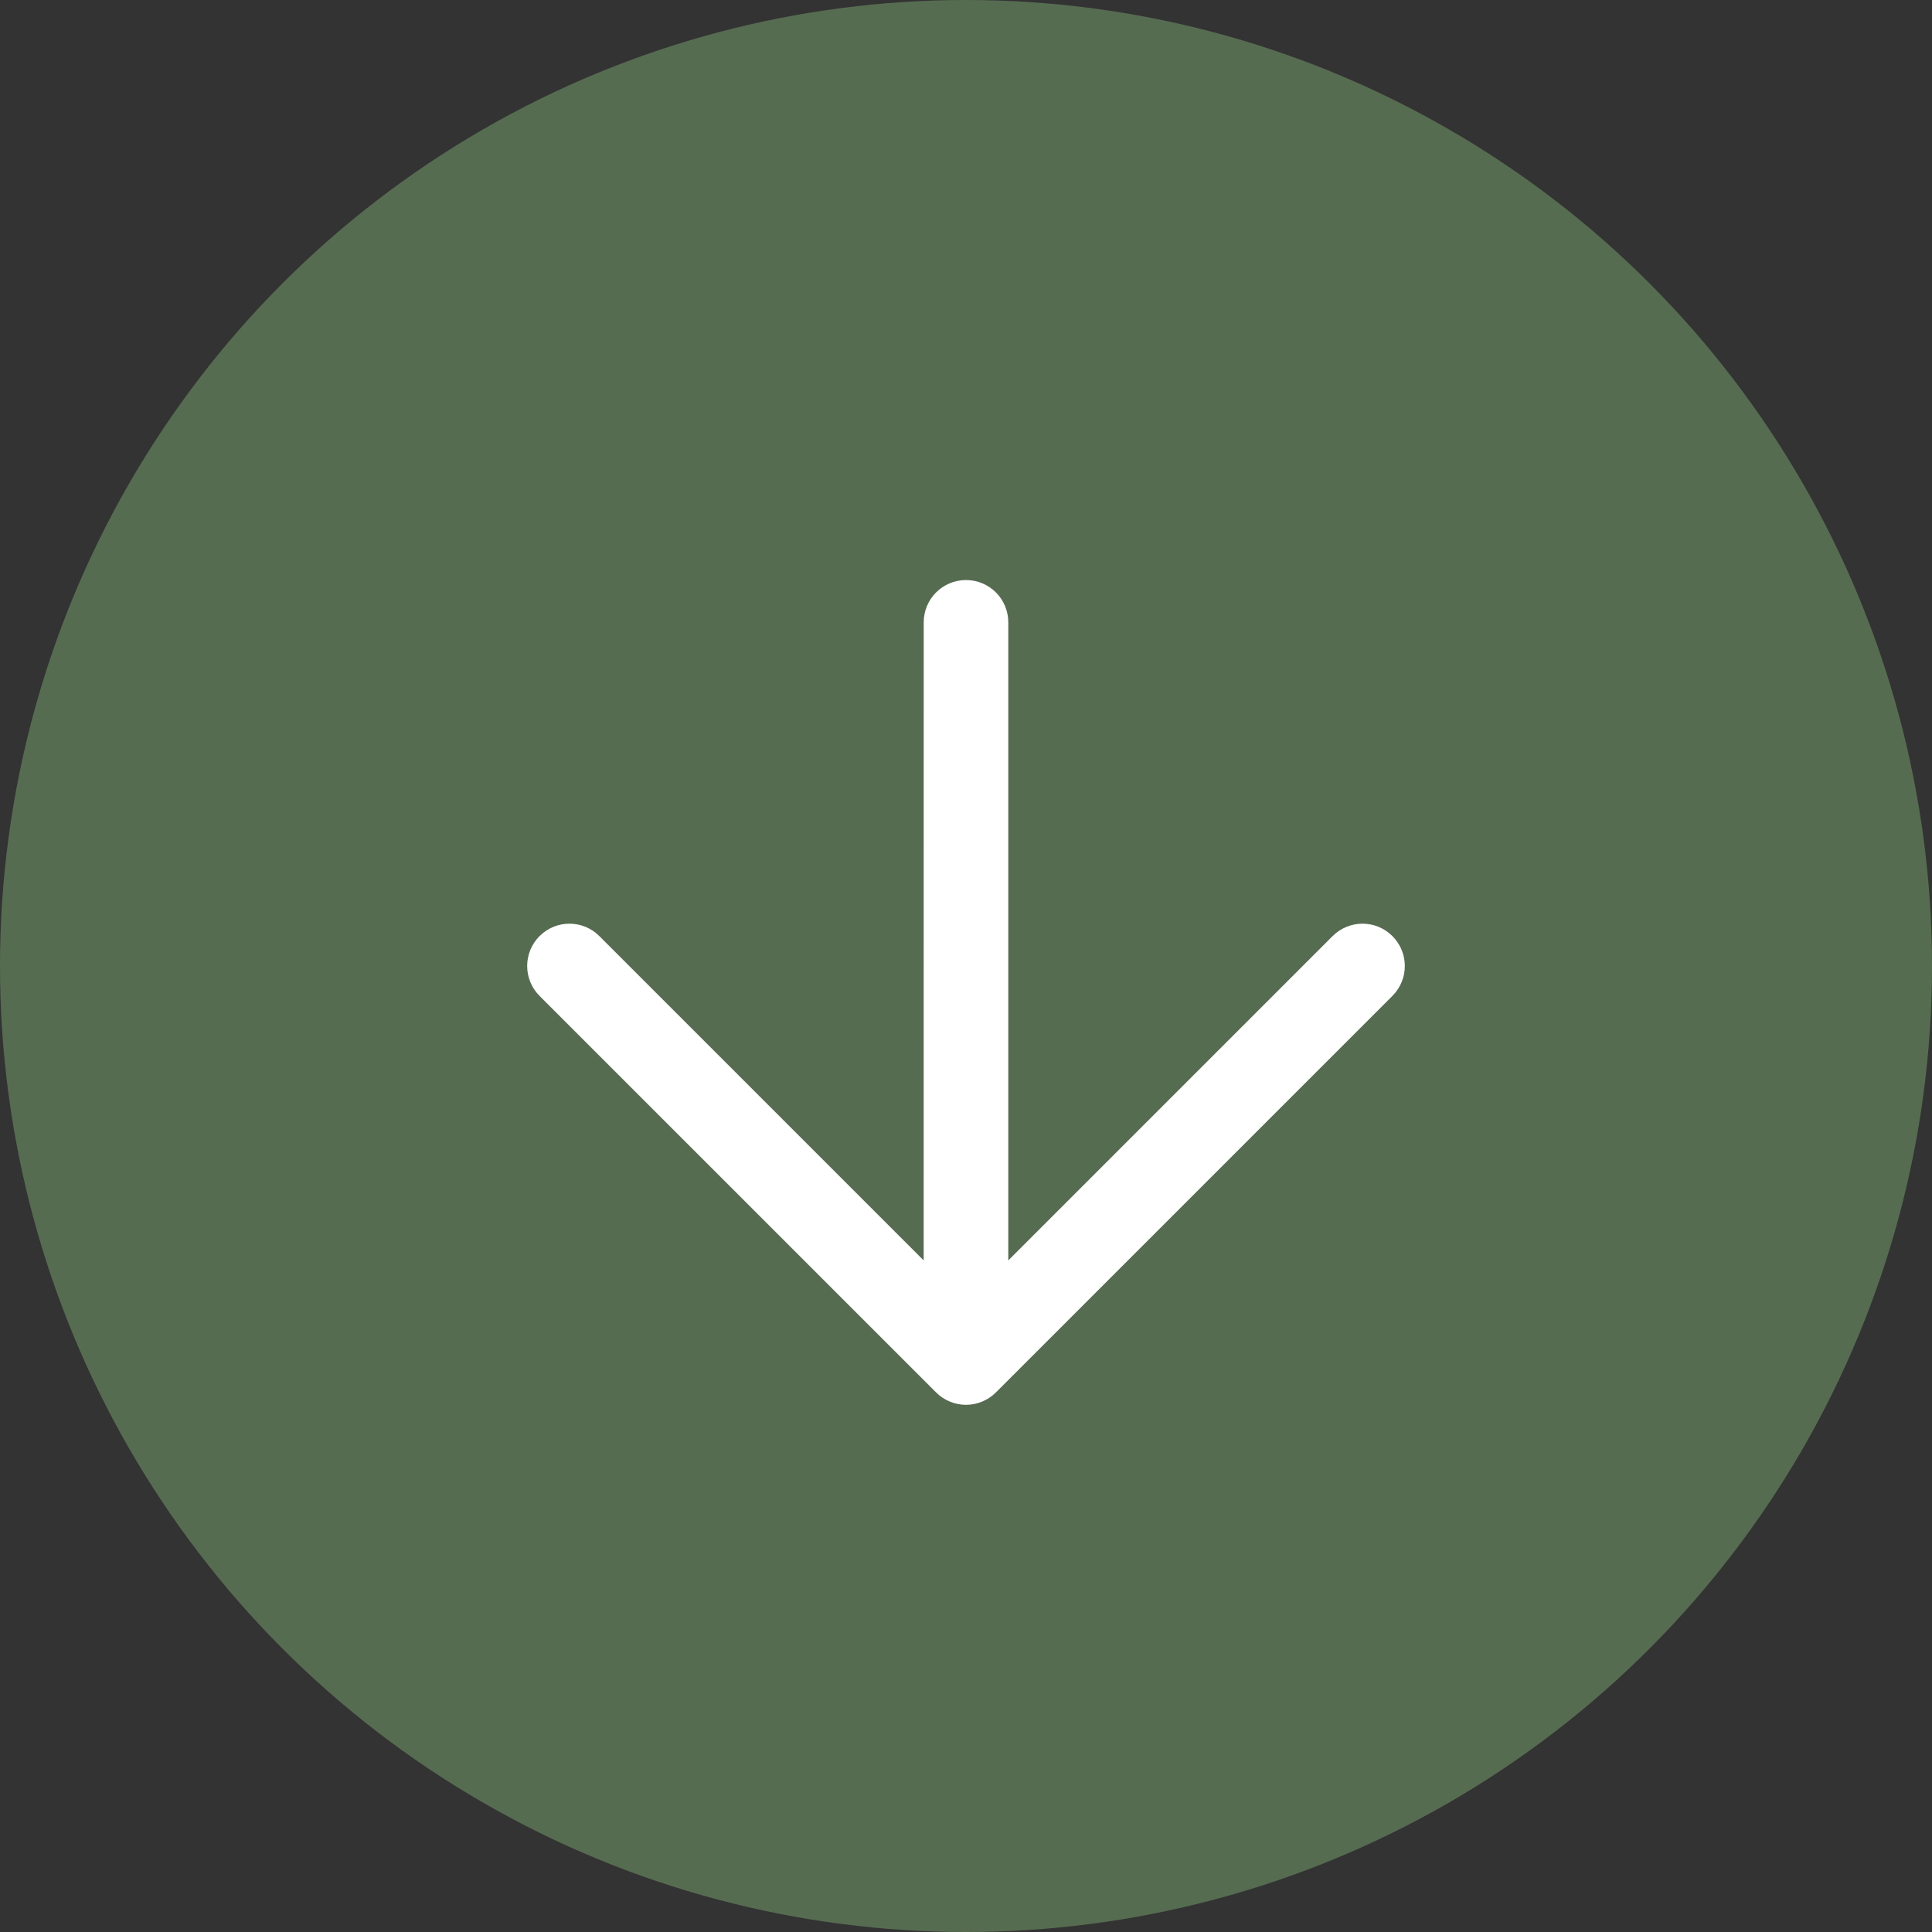 <svg width="43" height="43" viewBox="0 0 43 43" fill="none" xmlns="http://www.w3.org/2000/svg">
<rect x="0" y="0" width="43" height="43" fill="#333333" stroke="none"/>
<circle cx="21.5" cy="21.5" r="21.5" fill="#566C51"/>
<path d="M30.013 21.188L21.941 29.26L21.941 13.851C21.942 13.607 21.744 13.41 21.5 13.41C21.378 13.41 21.268 13.459 21.188 13.539C21.108 13.619 21.059 13.729 21.059 13.851L21.058 29.26L12.986 21.188C12.814 21.015 12.535 21.015 12.362 21.188C12.19 21.36 12.19 21.64 12.362 21.812L21.188 30.637C21.228 30.678 21.275 30.708 21.324 30.729C21.326 30.73 21.328 30.732 21.33 30.732C21.438 30.778 21.561 30.778 21.67 30.732C21.672 30.732 21.674 30.73 21.676 30.729C21.725 30.708 21.771 30.678 21.812 30.637L30.637 21.812C30.81 21.639 30.81 21.36 30.637 21.188C30.465 21.015 30.186 21.015 30.013 21.188Z" fill="white" stroke="white"/>
</svg>
